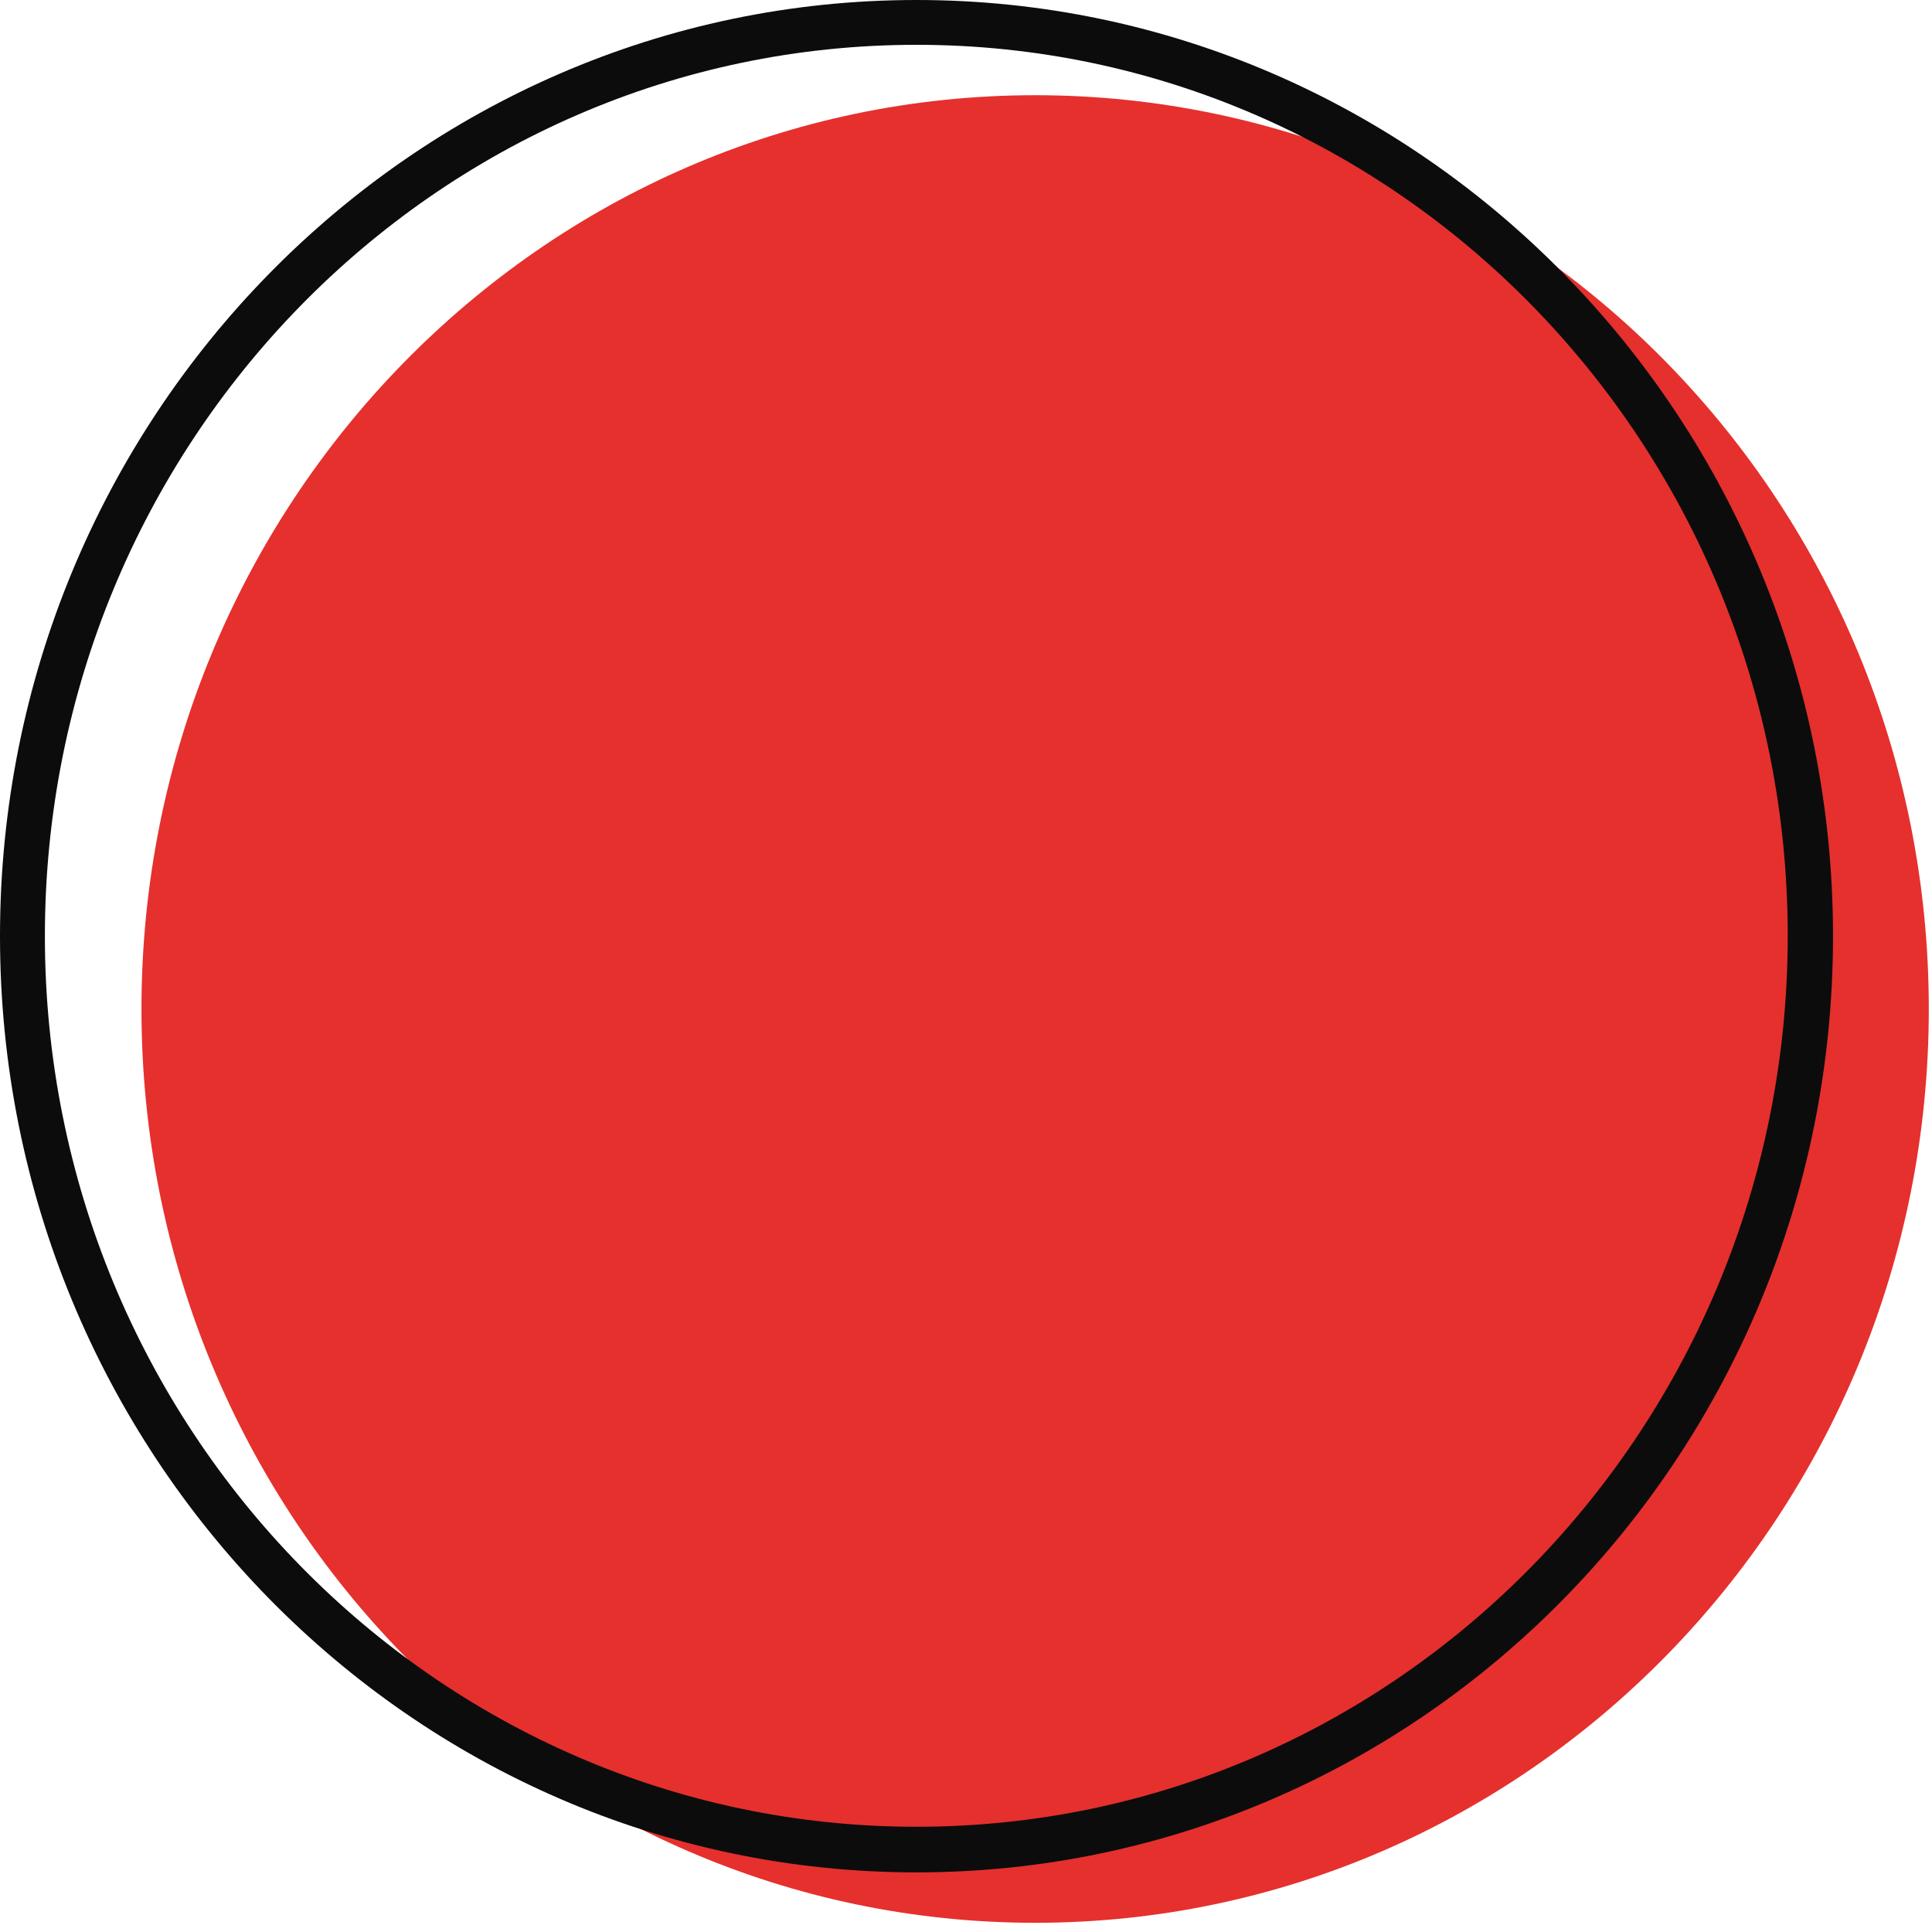 <svg width="201" height="201" viewBox="0 0 201 201" fill="none" xmlns="http://www.w3.org/2000/svg">
<path fill-rule="evenodd" clip-rule="evenodd" d="M107.692 9.906C159.016 9.906 200.667 52.487 200.667 104.974C200.667 157.461 158.974 200.042 107.692 200.042C56.41 200.042 14.718 157.419 14.718 104.974C14.718 52.529 56.369 9.906 107.692 9.906Z" fill="#E5302E"/>
<path fill-rule="evenodd" clip-rule="evenodd" d="M95.351 0C42.735 0 0 43.621 0 97.398C0 151.176 42.735 194.797 95.351 194.797C147.967 194.797 190.702 151.176 190.702 97.398C190.702 43.621 147.926 0 95.351 0ZM95.351 4.662C145.382 4.662 185.991 46.202 185.991 97.357C185.991 148.512 145.382 190.052 95.351 190.052C45.32 190.052 4.67 148.554 4.67 97.398C4.67 46.243 45.278 4.662 95.351 4.662Z" fill="#0C0C0C"/>
</svg>
